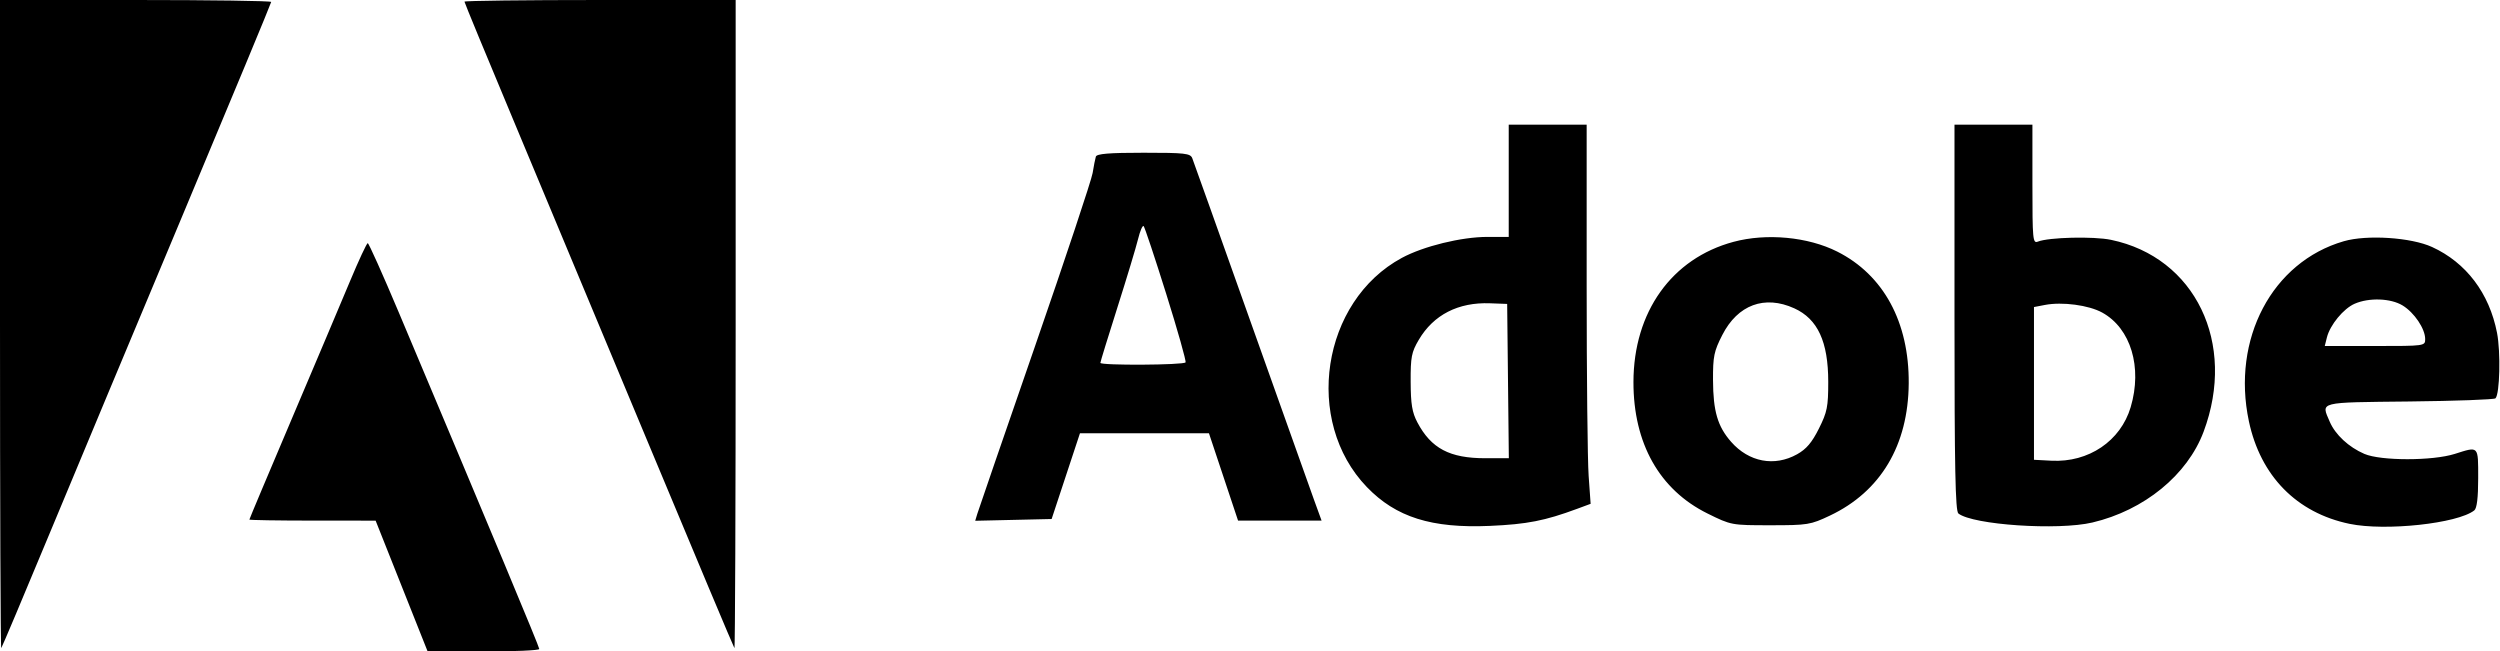 <svg width="802" height="209" viewBox="0 0 802 209" fill="none" xmlns="http://www.w3.org/2000/svg">
<path fill-rule="evenodd" clip-rule="evenodd" d="M0 104.167C0 161.458 0.179 208.146 0.398 207.917C0.617 207.688 7.531 191.3 15.763 171.5C23.994 151.7 43.39 105.293 58.865 68.374C74.339 31.454 87 0.966 87 0.624C87 0.281 67.425 0 43.5 0H0V104.167ZM149 0.53C149 0.822 156.014 17.81 164.587 38.28C173.16 58.751 192.556 105.2 207.69 141.5C222.824 177.8 235.385 207.688 235.603 207.917C235.821 208.146 236 161.458 236 104.167V0H192.5C168.575 0 149 0.239 149 0.53ZM484 58V76H477.16C468.831 76 456.645 78.988 449.716 82.728C423.942 96.642 418.077 135.068 438.493 156.252C447.824 165.932 459.244 169.532 478 168.704C489.865 168.179 495.591 167.059 505.886 163.248L510.273 161.624L509.636 152.658C509.286 147.727 509 120.362 509 91.846V40H496.5H484V58ZM627 101.878C627 150.192 627.274 163.969 628.25 164.731C632.936 168.39 660.218 170.224 671.25 167.621C687.861 163.703 701.721 152.38 706.922 138.479C717.537 110.108 704.238 82.556 677.219 76.94C671.569 75.766 657.217 76.114 653.75 77.51C652.12 78.166 652 76.906 652 59.107V40H639.5H627V101.878ZM351.547 50.25C351.332 50.938 350.869 53.3 350.517 55.5C350.166 57.7 341.858 82.675 332.055 111C322.252 139.325 313.919 163.527 313.538 164.781L312.845 167.063L325.104 166.781L337.362 166.5L341.904 152.75L346.446 139H367.14H387.834L392.5 153L397.166 167H410.562H423.958L421.505 160.25C420.156 156.537 410.978 130.775 401.11 103C391.242 75.225 382.857 51.713 382.477 50.75C381.862 49.192 380.145 49 366.862 49C355.797 49 351.836 49.323 351.547 50.25ZM374.137 94.321C377.788 105.969 380.574 115.838 380.328 116.25C379.805 117.129 353 117.283 353 116.407C353 116.081 355.455 108.094 358.457 98.657C361.458 89.221 364.441 79.345 365.085 76.712C365.729 74.078 366.536 72.197 366.878 72.532C367.22 72.867 370.487 82.672 374.137 94.321ZM556.105 77.583C536.291 82.911 524.045 100.066 524.012 122.54C523.983 142.229 532.365 157.117 547.763 164.728C555.366 168.485 555.446 168.5 567.948 168.5C579.913 168.5 580.806 168.355 587.047 165.397C603.32 157.686 612.163 142.849 612.318 123C612.471 103.361 604.247 88.196 589.383 80.709C579.997 75.98 566.706 74.732 556.105 77.583ZM751.892 77.386C728.885 84.047 715.851 108.763 721.44 135.131C725.164 152.697 736.773 164.528 753.746 168.051C765.258 170.441 788.383 167.946 793.75 163.736C794.591 163.076 795 159.69 795 153.378C795 142.884 795.253 143.147 787.5 145.61C780.373 147.874 763.758 147.876 758.5 145.615C753.471 143.451 749.158 139.445 747.377 135.282C744.602 128.797 743.325 129.121 772.918 128.796C787.723 128.633 800.157 128.179 800.549 127.786C801.934 126.398 802.251 112.95 801.045 106.766C798.565 94.047 791.146 84.245 780.207 79.237C773.485 76.16 759.326 75.234 751.892 77.386ZM112.265 90.25C109.449 96.988 101.038 116.869 93.573 134.43C86.108 151.992 80 166.505 80 166.68C80 166.856 89.112 167.005 100.25 167.011L120.5 167.021L128.845 188.011L137.191 209H155.095C164.943 209 173 208.639 173 208.197C173 207.489 157.965 171.471 127.941 100.25C122.782 88.012 118.296 78 117.973 78C117.649 78 115.081 83.512 112.265 90.25ZM770.759 97.995C774.501 100.276 777.991 105.462 777.996 108.75C778 110.99 777.931 111 761.892 111H745.783L746.469 108.25C747.47 104.241 751.789 98.999 755.379 97.437C760.013 95.42 766.949 95.672 770.759 97.995ZM483.767 122.25L484.035 147H476.485C465.062 147 459.107 143.857 454.693 135.5C453.008 132.31 452.572 129.677 452.54 122.5C452.505 114.519 452.8 112.99 455.152 109C459.877 100.984 467.819 96.915 478 97.295L483.5 97.5L483.767 122.25ZM575.599 98.905C583.131 102.326 586.5 109.618 586.5 122.5C586.5 130.5 586.167 132.167 583.5 137.5C581.261 141.978 579.485 144.067 576.5 145.734C569.246 149.784 561.047 148.235 555.34 141.735C551.009 136.801 549.579 131.922 549.536 121.929C549.504 114.323 549.84 112.694 552.523 107.448C557.471 97.772 566.083 94.584 575.599 98.905ZM674.404 100.281C683.562 105.337 687.318 117.831 683.523 130.612C680.294 141.482 670.02 148.425 658.092 147.795L652.5 147.5V123V98.5L656 97.828C661.599 96.754 670.056 97.881 674.404 100.281Z" fill="black"/>
</svg>
